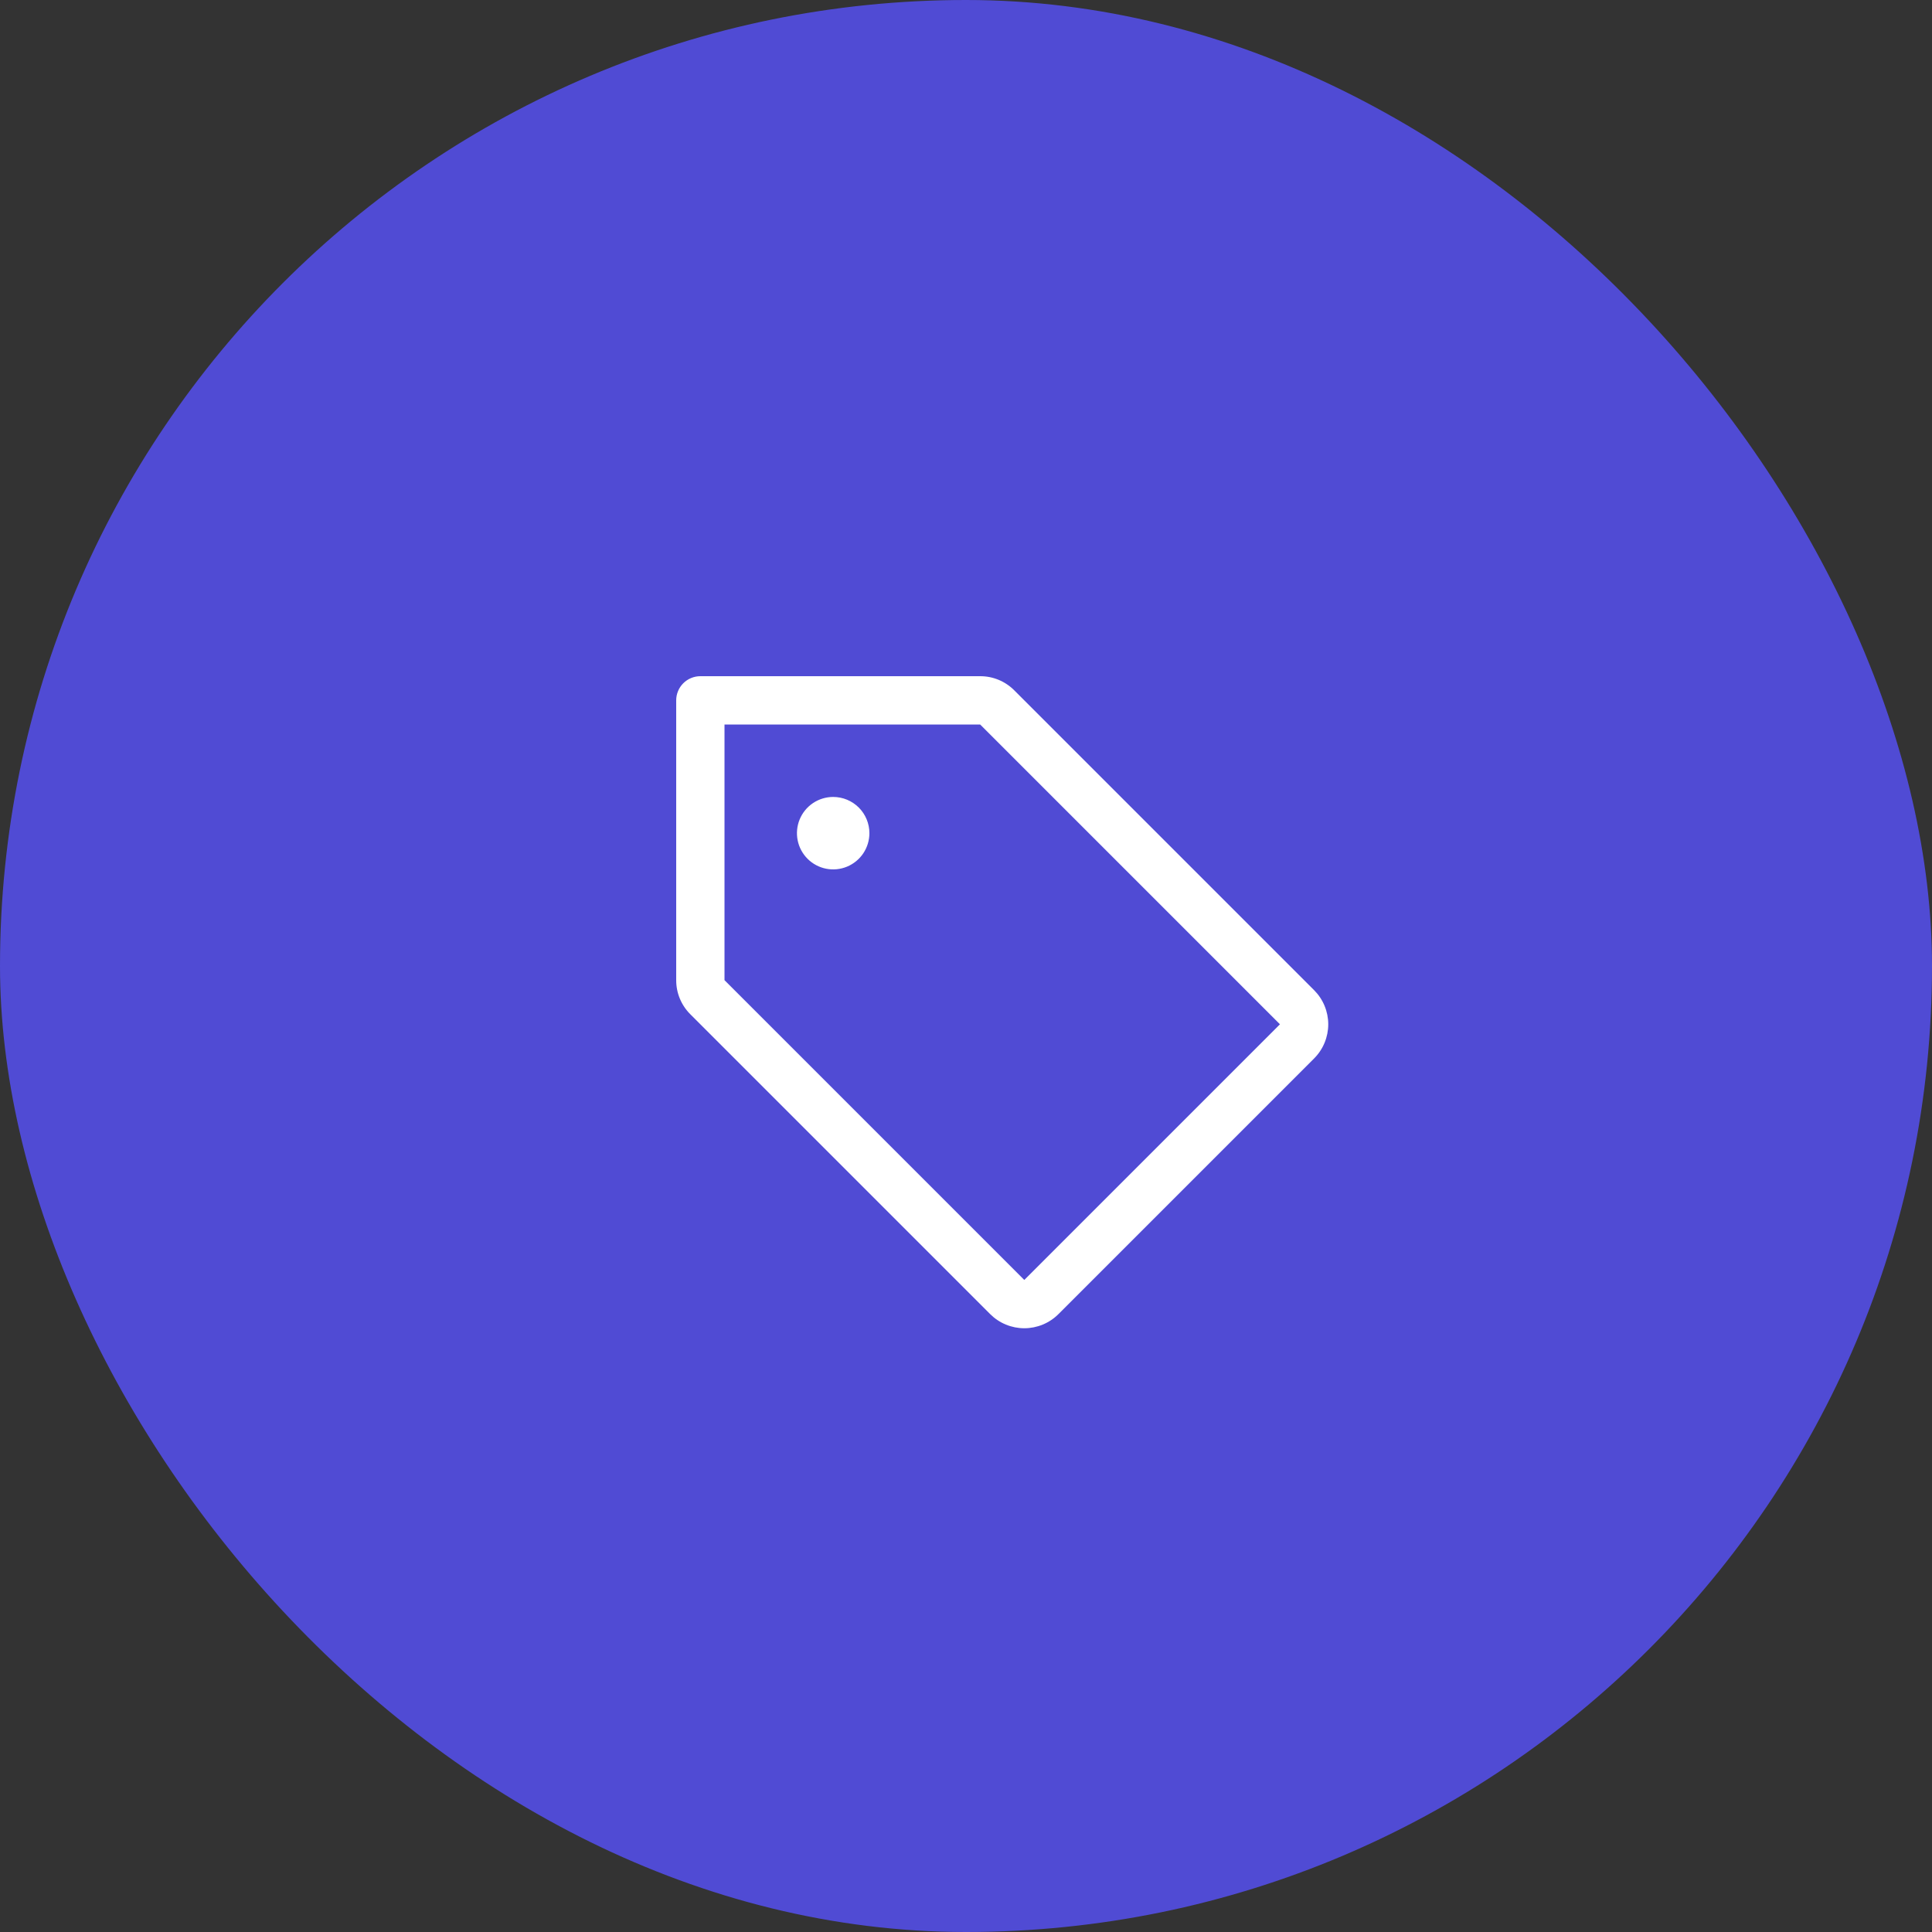 <svg xmlns="http://www.w3.org/2000/svg" width="100" height="100" viewBox="0 0 100 100" fill="none"><rect x="0" y="0" width="100" height="100" fill="#333333" stroke="none"/><rect width="100" height="100" rx="50" fill="#504BD4"></rect><path d="M68.017 51.25L52.5 35.733C52.269 35.5 51.993 35.315 51.69 35.189C51.387 35.063 51.061 34.999 50.733 35H36.25C35.919 35 35.6 35.132 35.366 35.366C35.132 35.6 35 35.919 35 36.25V50.733C34.999 51.061 35.063 51.387 35.189 51.69C35.315 51.993 35.5 52.269 35.733 52.5L51.25 68.017C51.482 68.249 51.758 68.434 52.061 68.559C52.364 68.685 52.69 68.75 53.018 68.75C53.346 68.75 53.672 68.685 53.975 68.559C54.278 68.434 54.554 68.249 54.786 68.017L68.017 54.786C68.249 54.554 68.434 54.278 68.559 53.975C68.685 53.672 68.75 53.346 68.75 53.018C68.75 52.69 68.685 52.364 68.559 52.061C68.434 51.758 68.249 51.482 68.017 51.25ZM53.017 66.25L37.5 50.733V37.5H50.733L66.25 53.017L53.017 66.25ZM45 43.125C45 43.496 44.89 43.858 44.684 44.167C44.478 44.475 44.185 44.715 43.843 44.857C43.5 44.999 43.123 45.036 42.759 44.964C42.395 44.892 42.061 44.713 41.799 44.451C41.537 44.189 41.358 43.855 41.286 43.491C41.214 43.127 41.251 42.75 41.393 42.407C41.535 42.065 41.775 41.772 42.083 41.566C42.392 41.36 42.754 41.25 43.125 41.25C43.622 41.25 44.099 41.448 44.451 41.799C44.803 42.151 45 42.628 45 43.125Z" fill="white"></path></svg>